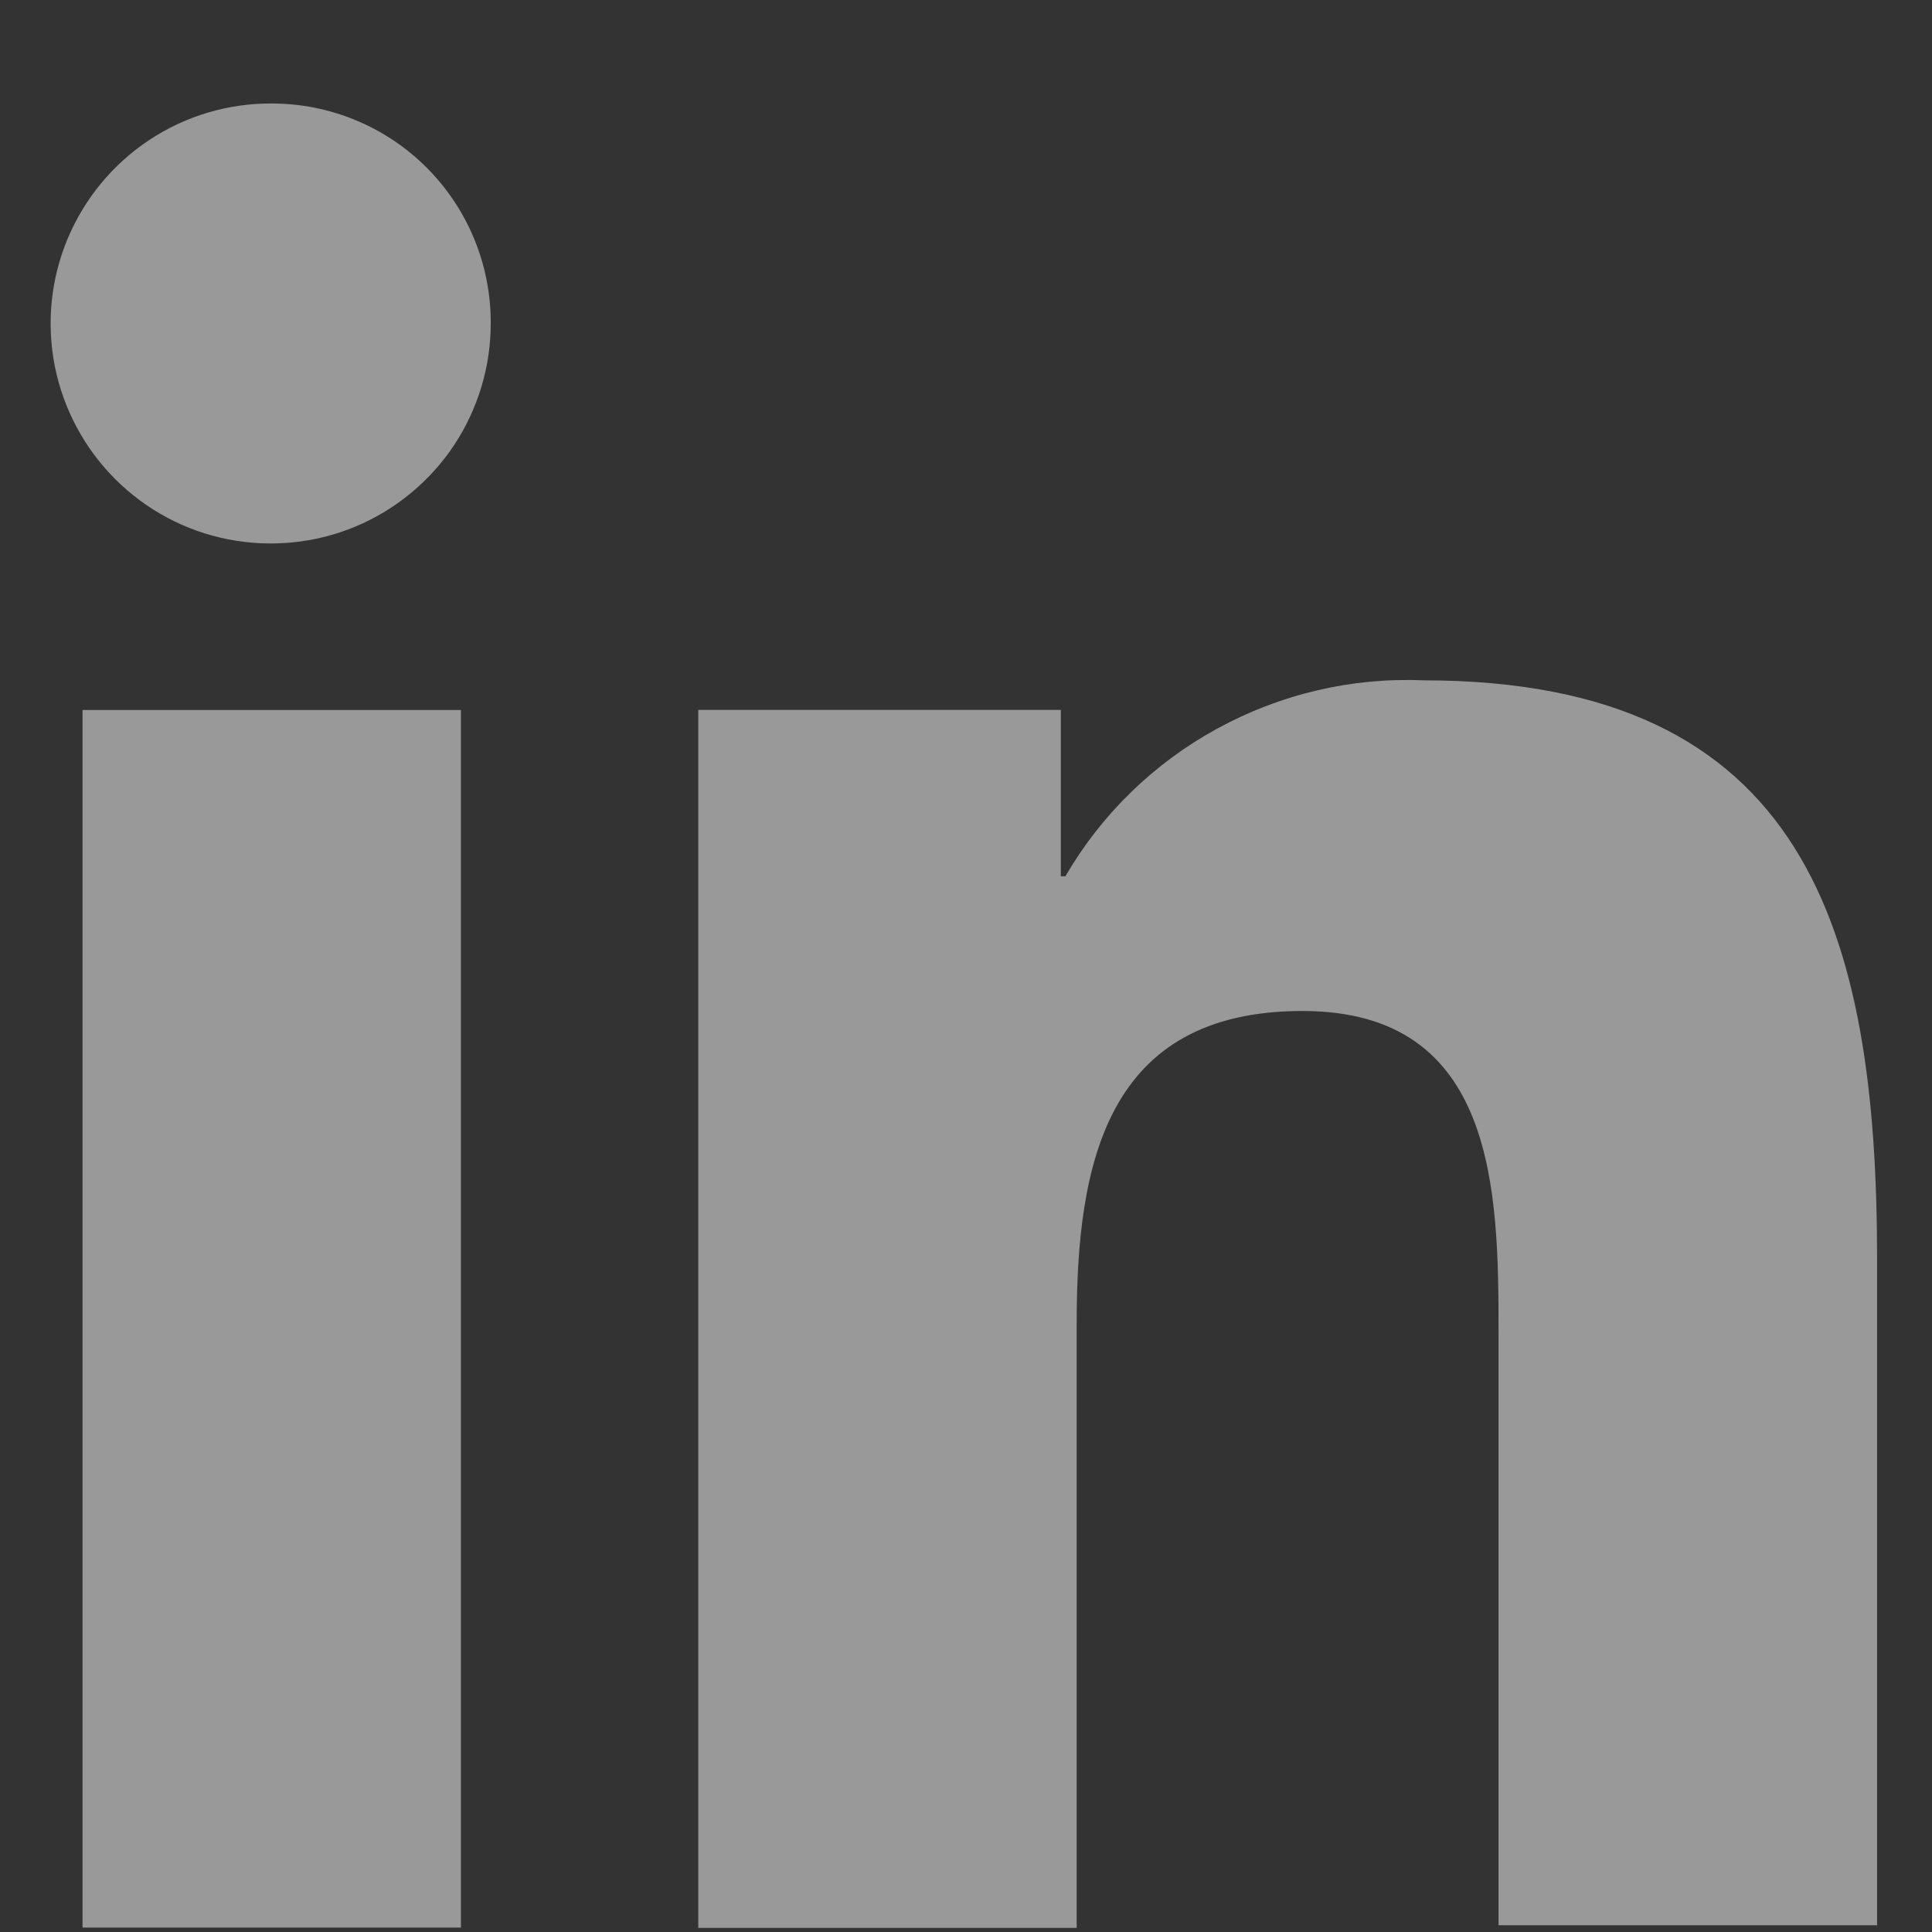 <svg width="14" height="14" viewBox="0 0 14 14" fill="none" xmlns="http://www.w3.org/2000/svg">
<rect x="0" y="0" width="14" height="14" fill="#333333" stroke="none"/>
<path d="M13.602 13.97V9.126C13.602 6.747 13.09 4.93 10.314 4.93C9.793 4.908 9.277 5.03 8.82 5.28C8.362 5.53 7.982 5.9 7.72 6.35H7.687V5.144H5.06V13.97H7.802V9.589C7.802 8.432 8.016 7.326 9.438 7.326C10.843 7.326 10.859 8.631 10.859 9.655V13.951H13.601L13.602 13.97Z" fill="white" fill-opacity="0.5"/>
<path d="M0.598 5.145H3.34V13.968H0.598V5.145Z" fill="white" fill-opacity="0.5"/>
<path d="M1.97 0.75C1.654 0.748 1.344 0.84 1.081 1.015C0.817 1.19 0.612 1.439 0.49 1.73C0.368 2.022 0.336 2.343 0.397 2.653C0.459 2.963 0.611 3.248 0.834 3.471C1.058 3.695 1.342 3.847 1.652 3.908C1.963 3.969 2.284 3.937 2.575 3.816C2.867 3.694 3.116 3.488 3.291 3.225C3.465 2.961 3.558 2.652 3.556 2.336C3.556 1.915 3.389 1.512 3.091 1.214C2.794 0.917 2.39 0.75 1.97 0.75Z" fill="white" fill-opacity="0.5"/>
</svg>
